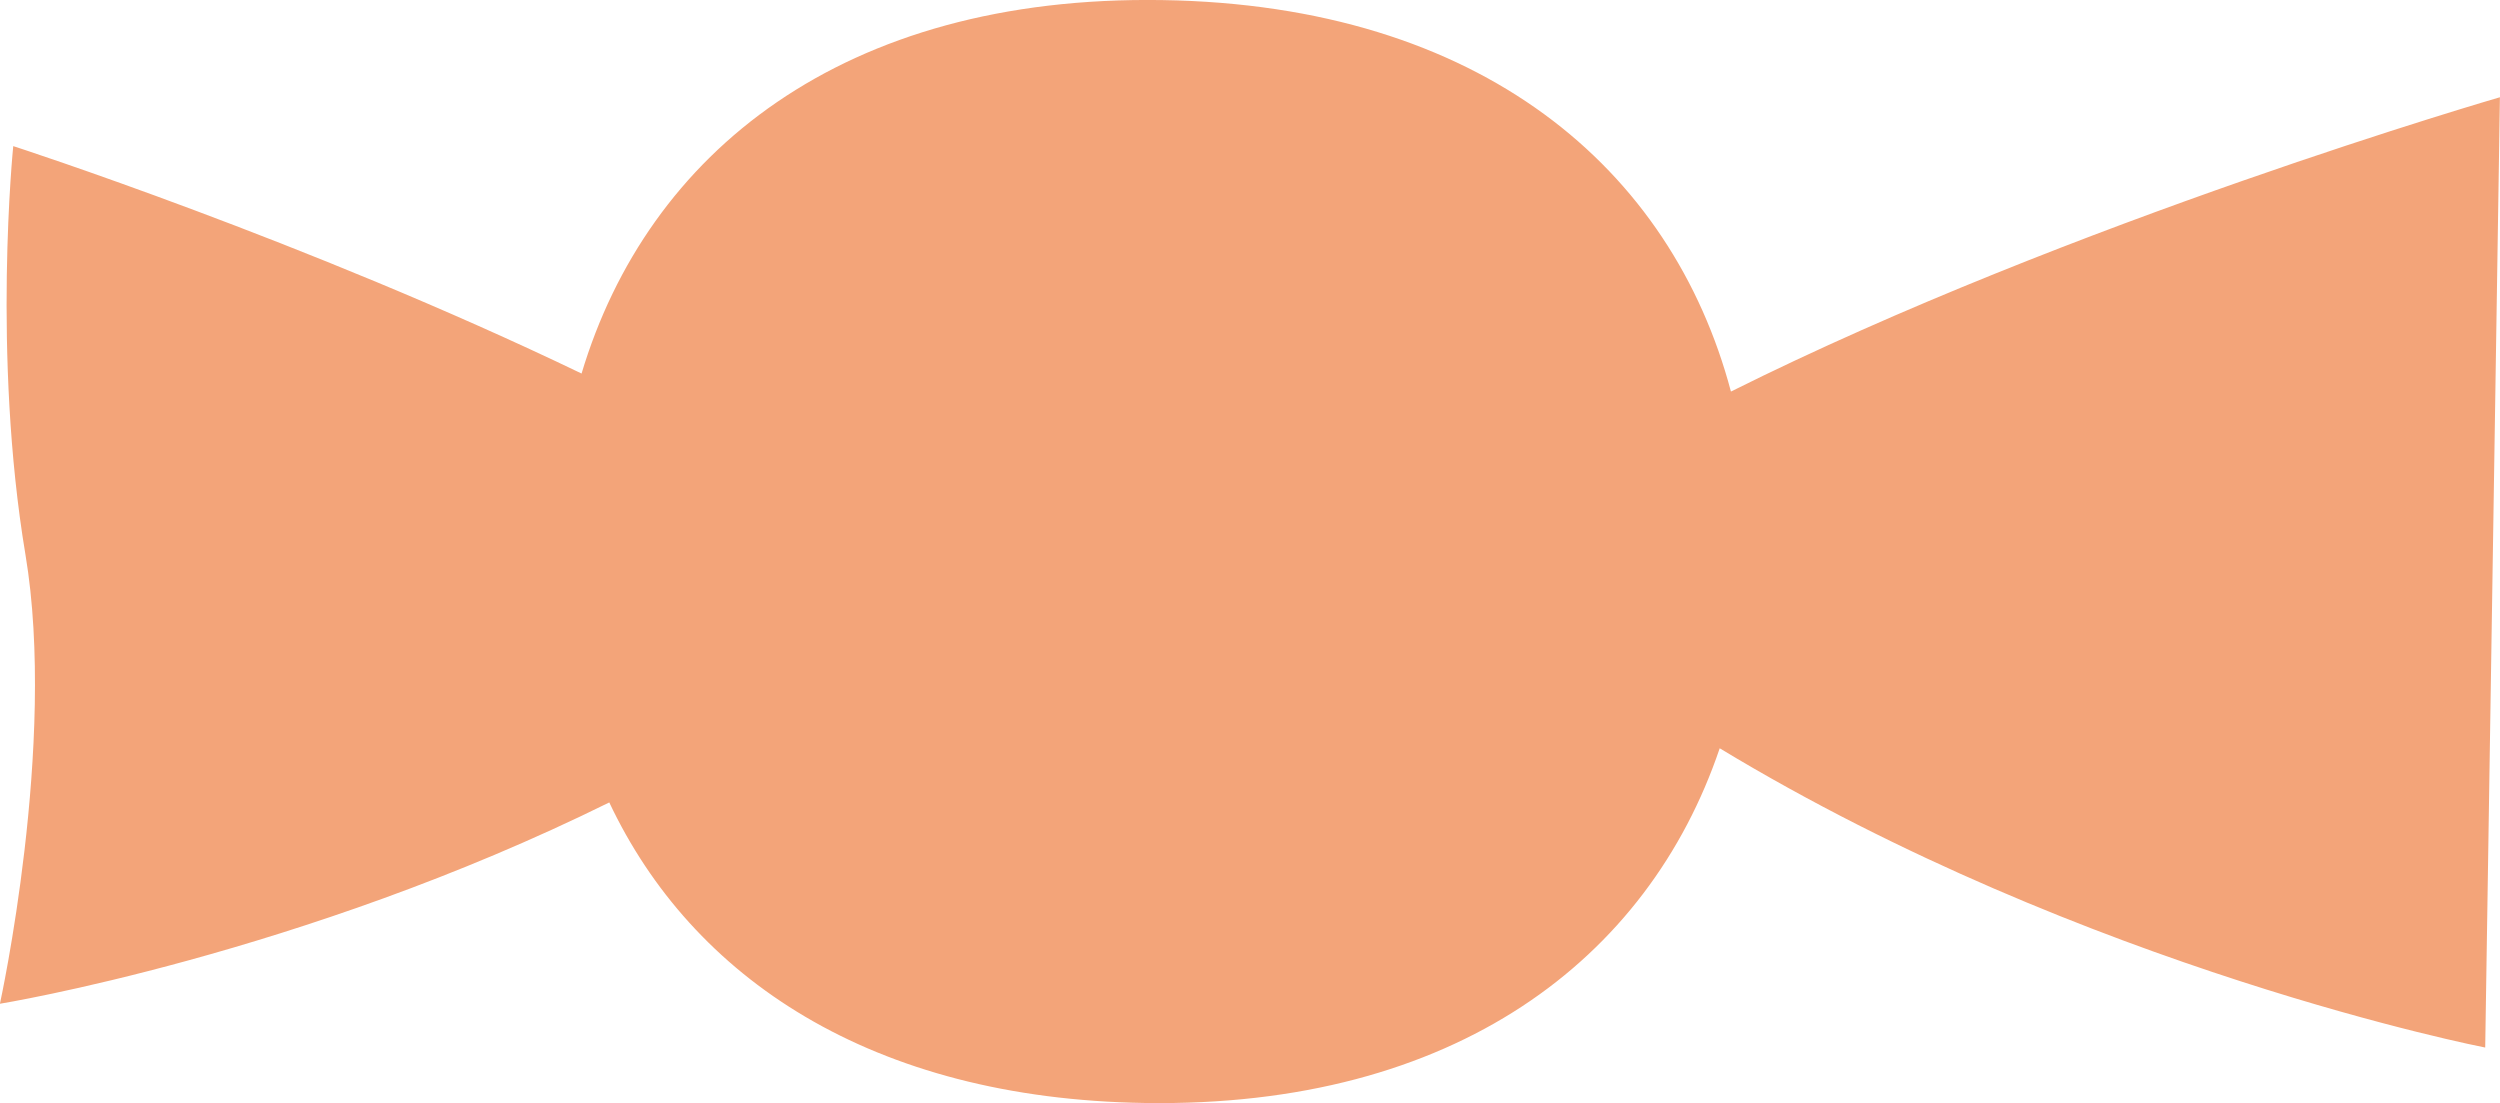 <?xml version="1.0" encoding="UTF-8"?>
<svg id="_レイヤー_2" data-name="レイヤー 2" xmlns="http://www.w3.org/2000/svg" width="309.34" height="136.49" viewBox="0 0 309.34 136.49">
  <defs>
    <style>
      .cls-1 {
        fill: #f3a479;
      }
    </style>
  </defs>
  <g id="_レイヤー_1-2" data-name="レイヤー 1">
    <path class="cls-1" d="M309.34,12.03s-53.02,15.37-95.16,36.42C206.85,20.87,183.31.62,143.8.01c-39.5-.61-63.65,18.88-71.84,46.21C37.85,29.8,1.64,18.08,1.64,18.08c0,0-2.63,25.79,1.51,50.55,3.91,23.36-3.16,55.57-3.16,55.57,0,0,37.23-6.05,75.4-24.91,10.23,21.67,32.38,36.67,66.29,37.19,38.37.59,62.27-17.79,71.11-43.89,45.36,27.44,94.72,37.03,94.72,37.03l1.82-117.59Z"/>
  </g>
</svg>